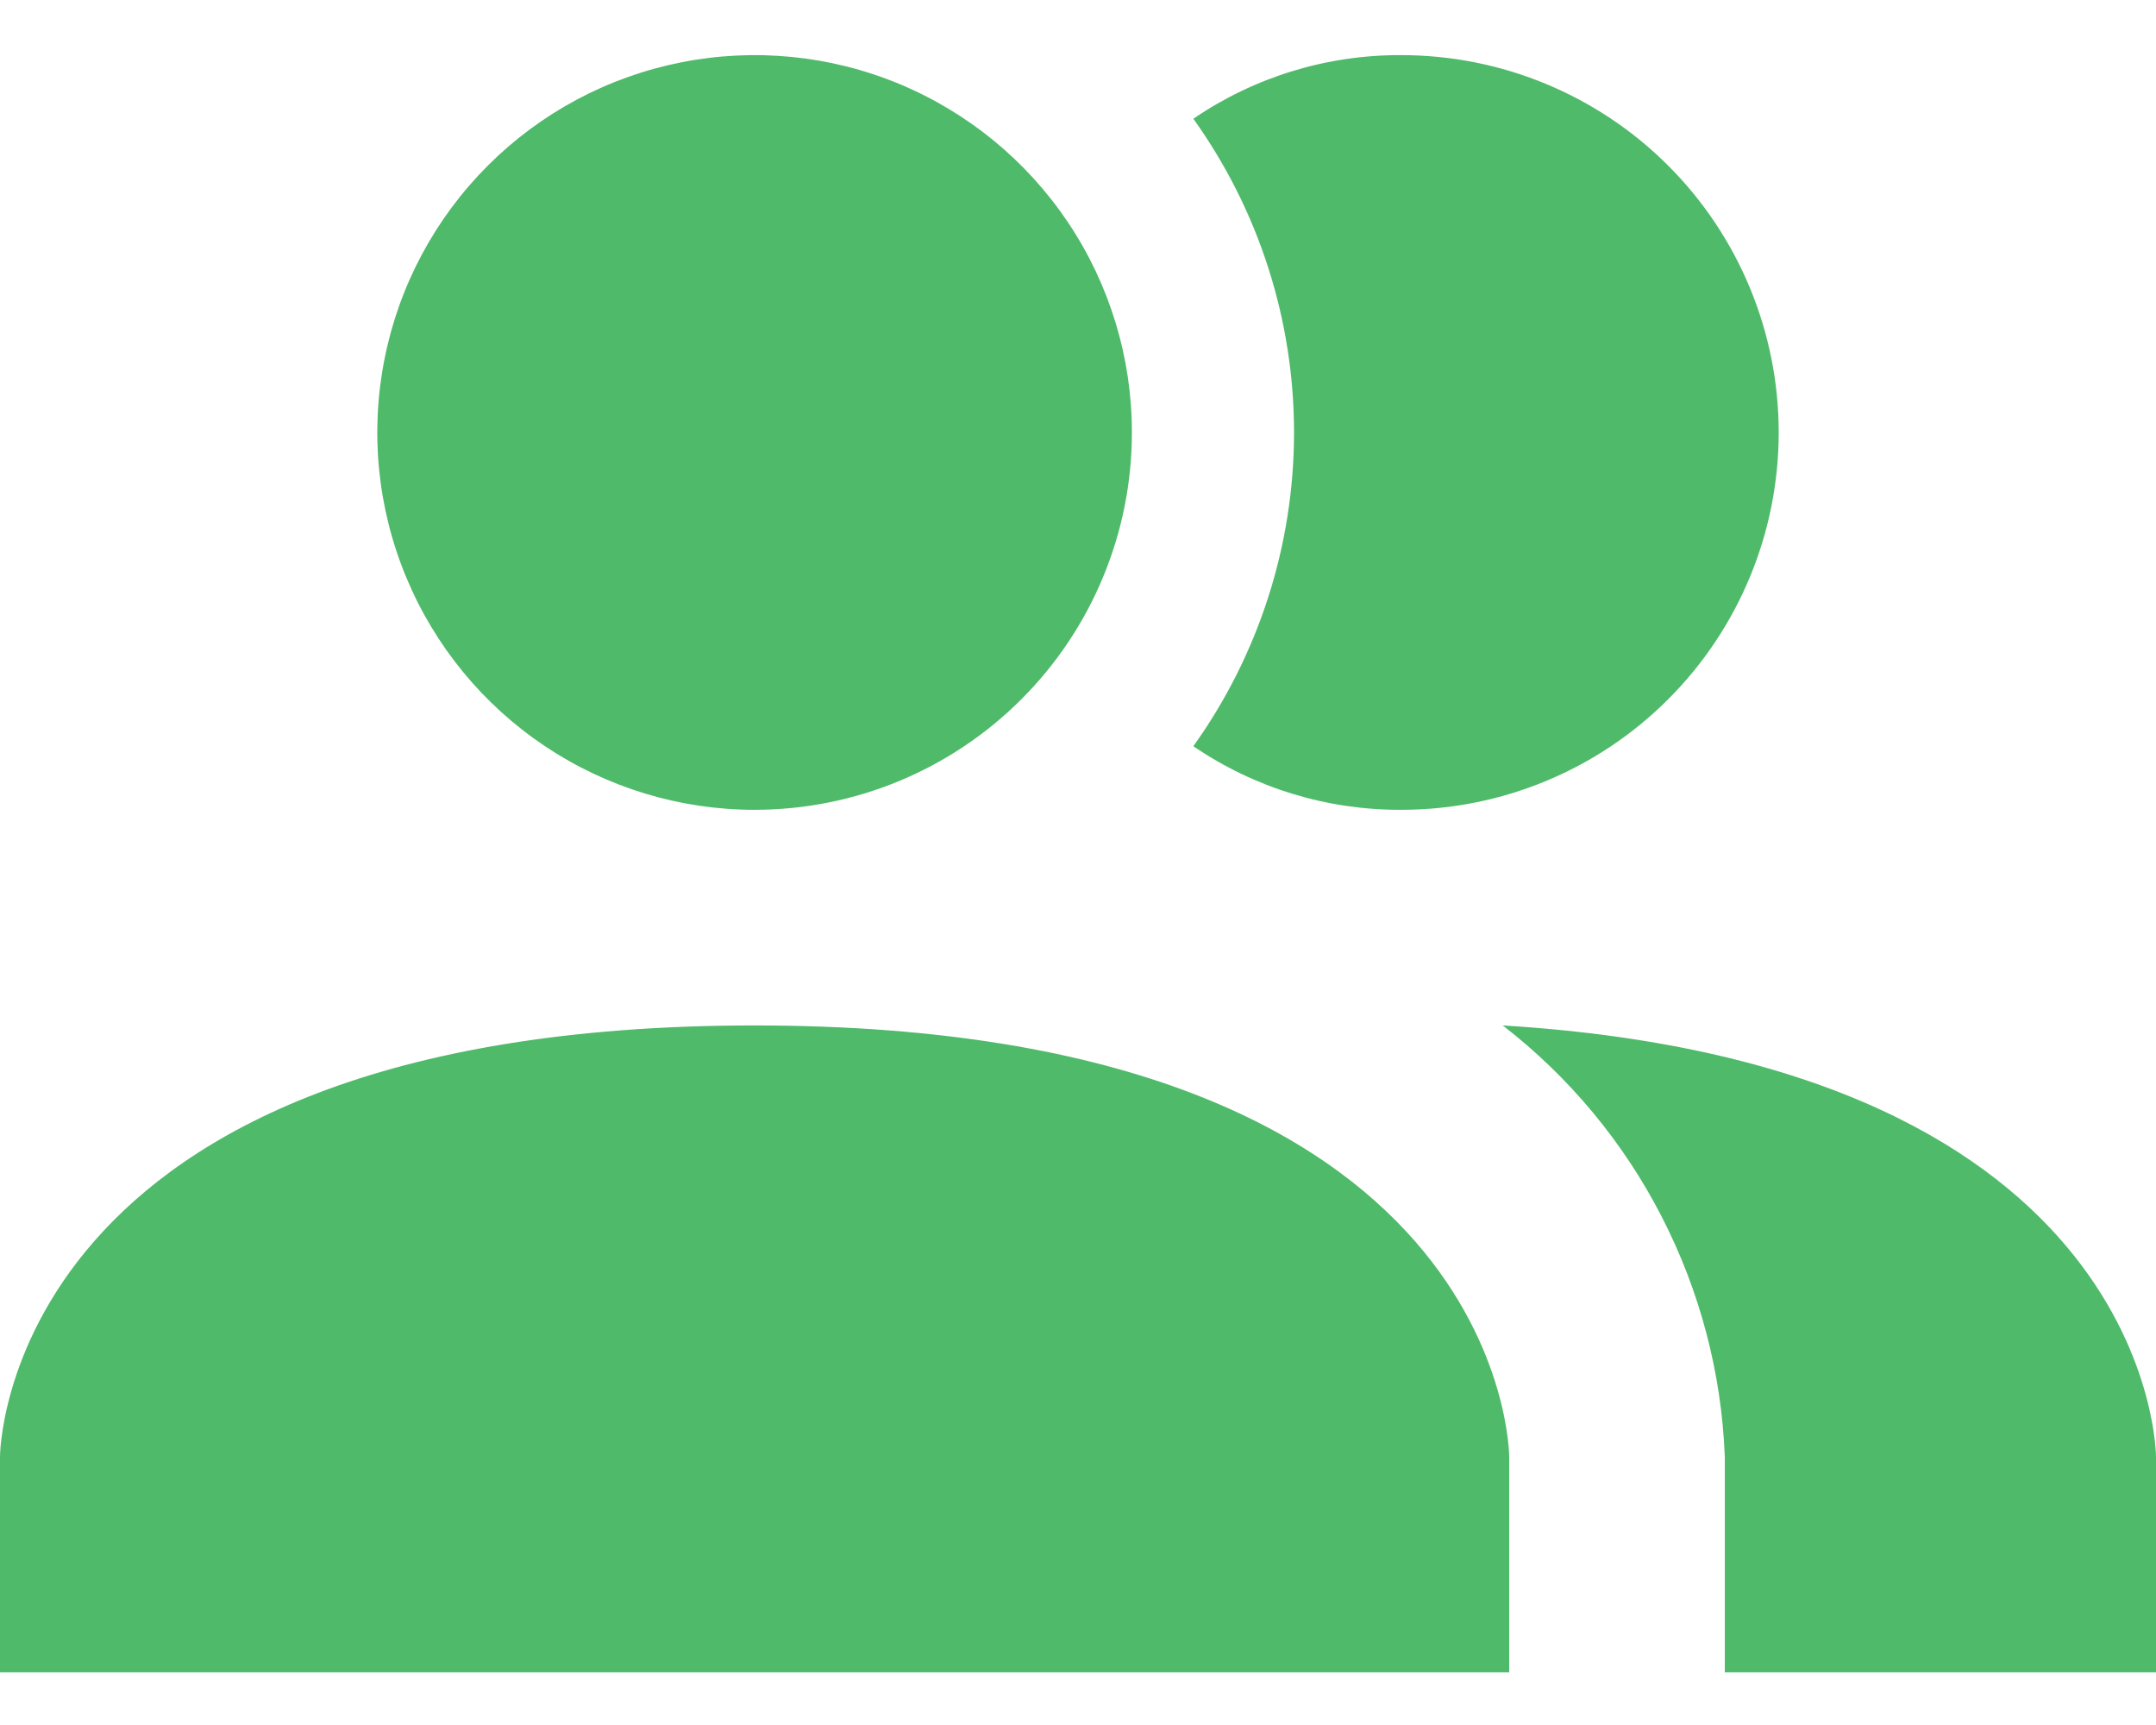 <svg width="30" height="24" viewBox="0 0 30 24" fill="none" xmlns="http://www.w3.org/2000/svg">
<path d="M21 20.267V23.267H0L0 20.267C0 20.267 0 14.267 10.5 14.267C21 14.267 21 20.267 21 20.267ZM15.75 6.017C15.75 4.978 15.442 3.963 14.865 3.1C14.288 2.237 13.468 1.564 12.509 1.166C11.55 0.769 10.494 0.665 9.476 0.868C8.457 1.07 7.522 1.57 6.788 2.304C6.053 3.039 5.553 3.974 5.351 4.992C5.148 6.011 5.252 7.066 5.65 8.026C6.047 8.985 6.72 9.805 7.583 10.382C8.447 10.959 9.462 11.267 10.5 11.267C11.892 11.267 13.228 10.714 14.212 9.729C15.197 8.744 15.75 7.409 15.75 6.017ZM20.91 14.267C21.832 14.98 22.587 15.887 23.12 16.924C23.654 17.961 23.955 19.102 24 20.267V23.267H30V20.267C30 20.267 30 14.822 20.91 14.267ZM19.5 0.767C18.468 0.761 17.458 1.07 16.605 1.652C17.516 2.925 18.006 4.451 18.006 6.017C18.006 7.582 17.516 9.109 16.605 10.382C17.458 10.964 18.468 11.272 19.5 11.267C20.892 11.267 22.228 10.714 23.212 9.729C24.197 8.744 24.75 7.409 24.75 6.017C24.75 4.624 24.197 3.289 23.212 2.304C22.228 1.32 20.892 0.767 19.5 0.767Z" fill="#4FBA6A"/>
</svg>
